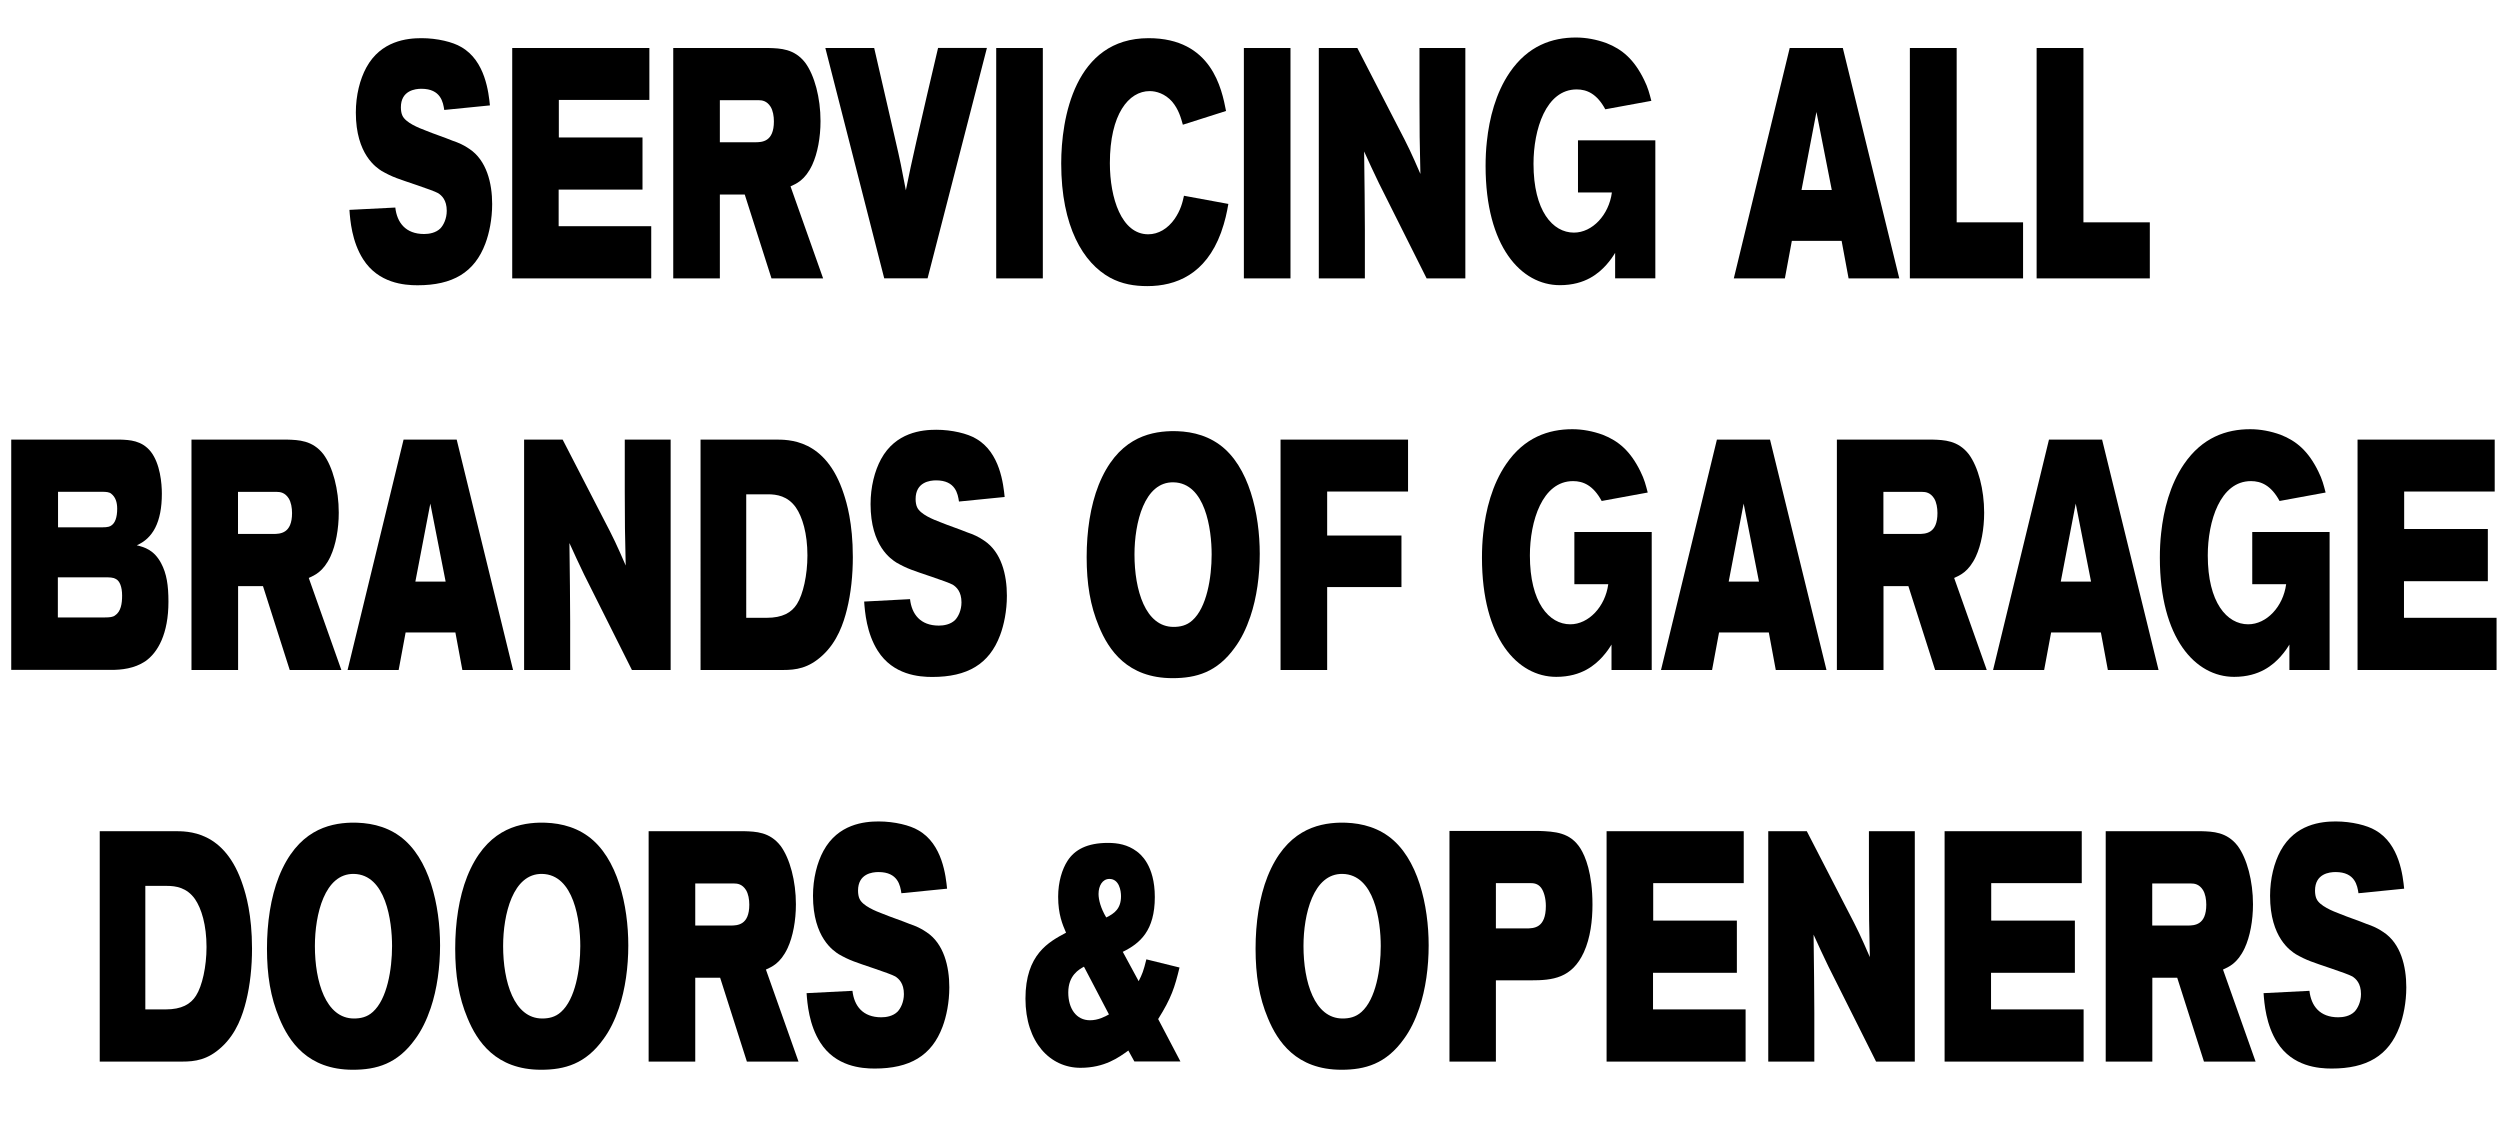 <svg xmlns="http://www.w3.org/2000/svg" xmlns:xlink="http://www.w3.org/1999/xlink" id="Layer_1" x="0px" y="0px" viewBox="0 0 269.22 123.39" style="enable-background:new 0 0 269.22 123.39;" xml:space="preserve"><g>	<path d="M43.17,11.56c0,0.35,0.06,0.67,0.16,0.88c0.34,0.77,1.75,1.33,2.52,1.62c0.95,0.39,1.93,0.7,2.88,1.09  c0.62,0.21,1.21,0.46,1.81,0.88C52.4,17.26,53,19.72,53,21.97c0,1.65-0.32,3.16-0.73,4.25c-1.17,3.13-3.53,4.5-7.31,4.5  c-1.41,0-4.21-0.21-5.86-2.81c-1.21-1.9-1.39-4.18-1.47-5.31l4.94-0.25c0.18,1.62,1.11,2.85,3.1,2.85c0.52,0,1.25-0.11,1.75-0.6  c0.34-0.35,0.69-1.05,0.69-1.9c0-1.16-0.54-1.65-0.93-1.9c-0.62-0.35-3.77-1.34-4.47-1.62c-0.56-0.21-1.07-0.46-1.61-0.77  c-0.54-0.35-2.78-1.76-2.78-6.29c0-1.86,0.44-3.58,1.13-4.85c1.57-2.88,4.39-3.16,5.94-3.16c1.71,0,3.39,0.42,4.27,0.95  c2.62,1.48,2.96,4.96,3.1,6.29l-4.92,0.49c-0.12-0.81-0.36-2.28-2.46-2.28C44.72,9.56,43.17,9.74,43.17,11.56z"></path>	<path d="M69.93,5.17v5.59h-9.75v4.04h9.01v5.62h-9.03v3.94h9.97v5.62H55.16V5.17H69.93z"></path>	<path d="M72.5,5.17h10.3c1.23,0.04,2.74,0.07,3.91,1.58c1.01,1.37,1.65,3.79,1.65,6.29c0,1.76-0.32,3.48-0.89,4.71  c-0.79,1.69-1.75,2.04-2.34,2.32l3.51,9.91h-5.56l-2.88-9.03h-2.68v9.03H72.5V5.17z M77.53,15.32h3.77c0.77,0,2.04-0.04,2.04-2.25  c0-0.56-0.1-1.16-0.36-1.58c-0.4-0.63-0.91-0.7-1.29-0.7h-4.17V15.32z"></path>	<path d="M88.88,5.17h5.26l2.24,9.73c0.58,2.5,0.69,3.06,1.17,5.59c0.44-2.14,0.58-2.81,1.13-5.24c0.75-3.34,1.55-6.71,2.34-10.09  h5.26l-6.39,24.81h-4.67L88.88,5.17z"></path>	<path d="M112.3,5.17v24.81h-5.02V5.17H112.3z"></path>	<path d="M119.52,17.57c0,3.76,1.25,7.66,4.13,7.66c1.09,0,2.1-0.6,2.84-1.65c0.65-0.95,0.85-1.76,1.01-2.5l4.78,0.88  c-0.16,0.91-0.34,1.83-0.79,3.09c-1.65,4.5-4.86,5.76-7.94,5.76c-1.37,0-2.72-0.21-4.01-0.91c-2.88-1.58-5.26-5.48-5.26-12.3  c0-4.81,1.43-13.49,9.41-13.49c6.81,0,7.88,5.48,8.34,7.84l-4.65,1.48c-0.2-0.7-0.44-1.65-1.17-2.5c-0.75-0.84-1.69-1.12-2.4-1.12  C121.54,9.81,119.52,12.3,119.52,17.57z"></path>	<path d="M138.97,5.17v24.81h-5.02V5.17H138.97z"></path>	<path d="M142.02,5.17h4.15l4.31,8.36c1.23,2.35,1.49,2.92,2.48,5.2c-0.08-3.41-0.1-4.6-0.1-7.94V5.17h4.94v24.81h-4.17l-5.14-10.26  c-0.71-1.48-0.95-2-1.59-3.41c0.06,4.29,0.06,5.24,0.08,8.4v5.27h-4.96V5.17z"></path>	<path d="M169.92,15.11h8.34v14.86h-4.33v-2.74c-0.26,0.42-0.46,0.74-0.99,1.34c-0.75,0.81-2.18,2.14-4.96,2.14  c-4.17,0-8-4.15-8-12.83c0-0.88,0.04-1.79,0.14-2.67c0.26-2.46,0.95-5.2,2.46-7.41c1.97-2.88,4.57-3.76,7.13-3.76  c1.09,0,2.2,0.21,3.28,0.6c1.71,0.67,2.98,1.76,4.05,3.94c0.44,0.88,0.58,1.48,0.79,2.28l-4.96,0.91c-0.91-1.69-2-2.14-3.08-2.14  c-3.32,0-4.65,4.32-4.65,8.01c0,5.06,2.06,7.41,4.35,7.41c1.99,0,3.77-1.9,4.09-4.32h-3.65V15.11z"></path>	<path d="M192.73,5.17h5.72l6.08,24.81h-5.46l-0.75-4.04h-5.36l-0.75,4.04h-5.5L192.73,5.17z M195.61,12.06l-1.61,8.4h3.26  L195.61,12.06z"></path>	<path d="M210.71,5.17v18.77h7.15v6.04h-12.19V5.17H210.71z"></path>	<path d="M224.36,5.17v18.77h7.15v6.04h-12.19V5.17H224.36z"></path>	<path d="M1.21,47.34h11.75c0.97,0.04,2.3,0.07,3.28,1.3c1.01,1.3,1.19,3.41,1.19,4.53c0,3.09-0.99,4.81-2.7,5.55  c0.83,0.21,1.85,0.49,2.62,1.93c0.6,1.12,0.79,2.39,0.79,4.15c0,3.44-1.13,5.48-2.52,6.43c-1.17,0.77-2.54,0.91-3.63,0.91H1.21  V47.34z M6.23,66.49h5.08c0.5,0,0.85-0.04,1.07-0.21c0.65-0.42,0.77-1.3,0.77-2.14c0-0.95-0.26-1.58-0.67-1.79  c-0.32-0.18-0.66-0.18-1.27-0.18H6.23V66.49z M6.25,56.79h4.7c0.75,0,0.91-0.11,1.05-0.21c0.38-0.25,0.62-0.84,0.62-1.79  c0-0.7-0.18-1.26-0.64-1.62c-0.2-0.18-0.54-0.21-1.01-0.21H6.25V56.79z"></path>	<path d="M20.62,47.34h10.3c1.23,0.04,2.74,0.07,3.91,1.58c1.01,1.37,1.65,3.79,1.65,6.29c0,1.76-0.32,3.48-0.89,4.71  c-0.79,1.69-1.75,2.04-2.34,2.32l3.51,9.91H31.2l-2.88-9.03h-2.68v9.03h-5.02V47.34z M25.64,57.5h3.77c0.77,0,2.04-0.04,2.04-2.25  c0-0.56-0.1-1.16-0.36-1.58c-0.4-0.63-0.91-0.7-1.29-0.7h-4.17V57.5z"></path>	<path d="M43.46,47.34h5.72l6.07,24.81h-5.46l-0.75-4.04h-5.36l-0.75,4.04h-5.5L43.46,47.34z M46.34,54.23l-1.61,8.4h3.26  L46.34,54.23z"></path>	<path d="M56.44,47.34h4.15l4.31,8.36c1.23,2.35,1.49,2.92,2.48,5.2c-0.08-3.41-0.1-4.6-0.1-7.94v-5.62h4.94v24.81h-4.17  l-5.14-10.26c-0.71-1.48-0.95-2-1.59-3.41c0.06,4.29,0.06,5.24,0.08,8.4v5.27h-4.96V47.34z"></path>	<path d="M75.45,47.34h7.96c1.45,0,5.52-0.14,7.46,5.87c0.3,0.91,0.97,3.09,0.97,6.78c0,1.93-0.2,3.9-0.64,5.66  c-0.36,1.44-1.01,3.44-2.62,4.92c-1.51,1.41-2.9,1.58-4.25,1.58h-8.89V47.34z M80.36,66.53h2.2c1.71,0,2.68-0.56,3.26-1.48  c0.67-1.05,1.13-3.13,1.13-5.24c0-2.35-0.54-4.15-1.25-5.17c-0.87-1.23-2.06-1.41-3-1.41h-2.34V66.53z"></path>	<path d="M98.6,53.74c0,0.35,0.06,0.67,0.16,0.88c0.34,0.77,1.75,1.33,2.52,1.62c0.95,0.39,1.93,0.7,2.88,1.09  c0.62,0.21,1.21,0.46,1.81,0.88c1.87,1.23,2.46,3.69,2.46,5.94c0,1.65-0.32,3.16-0.73,4.25c-1.17,3.13-3.53,4.5-7.31,4.5  c-1.41,0-4.21-0.21-5.86-2.81c-1.21-1.9-1.39-4.18-1.47-5.31L98,64.52c0.18,1.62,1.11,2.85,3.1,2.85c0.52,0,1.25-0.11,1.75-0.6  c0.34-0.35,0.69-1.05,0.69-1.9c0-1.16-0.54-1.65-0.93-1.9c-0.62-0.35-3.77-1.33-4.47-1.62c-0.56-0.21-1.07-0.46-1.61-0.77  c-0.54-0.35-2.78-1.76-2.78-6.29c0-1.86,0.44-3.58,1.13-4.85c1.57-2.88,4.39-3.16,5.94-3.16c1.71,0,3.39,0.42,4.27,0.95  c2.62,1.48,2.96,4.96,3.1,6.29l-4.92,0.49c-0.12-0.81-0.36-2.28-2.46-2.28C100.14,51.73,98.6,51.91,98.6,53.74z"></path>	<path d="M131.31,47.87c3.22,2.32,4.35,7.52,4.35,11.77c0,2.32-0.32,4.71-1.01,6.75c-0.44,1.3-0.99,2.42-1.67,3.34  c-1.91,2.67-4.17,3.3-6.71,3.3c-4.88,0-6.89-3.06-7.92-5.55c-0.95-2.25-1.33-4.64-1.33-7.48c0-2.78,0.4-5.52,1.29-7.77  c1.97-4.92,5.3-5.73,7.78-5.8C127.83,46.39,129.7,46.71,131.31,47.87z M122.17,59.71c0,3.83,1.17,7.8,4.21,7.8  c0.69,0,1.41-0.14,2.02-0.7c1.55-1.37,2.08-4.6,2.08-7.1c0-2.71-0.67-7.7-4.11-7.77C123.23,51.87,122.17,56.3,122.17,59.71z"></path>	<path d="M137.89,47.34h13.74v5.59h-8.71v4.74h8v5.55h-8v8.93h-5.02V47.34z"></path>	<path d="M169.53,57.29h8.34v14.86h-4.33v-2.74c-0.26,0.42-0.46,0.74-0.99,1.34c-0.75,0.81-2.18,2.14-4.96,2.14  c-4.17,0-8-4.15-8-12.83c0-0.88,0.04-1.79,0.14-2.67c0.26-2.46,0.95-5.2,2.46-7.41c1.96-2.88,4.57-3.76,7.13-3.76  c1.09,0,2.2,0.21,3.28,0.6c1.71,0.67,2.98,1.76,4.05,3.94c0.44,0.88,0.58,1.48,0.79,2.28l-4.96,0.91c-0.91-1.69-2-2.14-3.08-2.14  c-3.32,0-4.65,4.32-4.65,8.01c0,5.06,2.06,7.41,4.35,7.41c1.98,0,3.77-1.9,4.09-4.32h-3.65V57.29z"></path>	<path d="M184.89,47.34h5.72l6.08,24.81h-5.46l-0.75-4.04h-5.36l-0.75,4.04h-5.5L184.89,47.34z M187.77,54.23l-1.61,8.4h3.26  L187.77,54.23z"></path>	<path d="M197.81,47.34h10.3c1.23,0.04,2.74,0.07,3.91,1.58c1.01,1.37,1.65,3.79,1.65,6.29c0,1.76-0.32,3.48-0.89,4.71  c-0.79,1.69-1.75,2.04-2.34,2.32l3.51,9.91h-5.56l-2.88-9.03h-2.68v9.03h-5.02V47.34z M202.83,57.5h3.77  c0.77,0,2.04-0.04,2.04-2.25c0-0.56-0.1-1.16-0.36-1.58c-0.4-0.63-0.91-0.7-1.29-0.7h-4.17V57.5z"></path>	<path d="M220.65,47.34h5.72l6.08,24.81h-5.46l-0.75-4.04h-5.36l-0.75,4.04h-5.5L220.65,47.34z M223.53,54.23l-1.61,8.4h3.26  L223.53,54.23z"></path>	<path d="M242.53,57.29h8.34v14.86h-4.33v-2.74c-0.26,0.42-0.46,0.74-0.99,1.34c-0.75,0.81-2.18,2.14-4.96,2.14  c-4.17,0-8-4.15-8-12.83c0-0.88,0.04-1.79,0.14-2.67c0.26-2.46,0.95-5.2,2.46-7.41c1.97-2.88,4.57-3.76,7.13-3.76  c1.09,0,2.2,0.21,3.28,0.6c1.71,0.67,2.98,1.76,4.05,3.94c0.44,0.88,0.58,1.48,0.79,2.28l-4.96,0.91c-0.91-1.69-2-2.14-3.08-2.14  c-3.32,0-4.65,4.32-4.65,8.01c0,5.06,2.06,7.41,4.35,7.41c1.99,0,3.77-1.9,4.09-4.32h-3.65V57.29z"></path>	<path d="M268.65,47.34v5.59h-9.75v4.04h9.01v5.62h-9.03v3.94h9.97v5.62h-14.97V47.34H268.65z"></path>	<path d="M10.75,89.51h7.96c1.45,0,5.52-0.14,7.46,5.87c0.3,0.91,0.97,3.09,0.97,6.78c0,1.93-0.2,3.9-0.64,5.66  c-0.36,1.44-1.01,3.44-2.62,4.92c-1.51,1.41-2.9,1.58-4.25,1.58h-8.89V89.51z M15.65,108.7h2.2c1.71,0,2.68-0.56,3.26-1.48  c0.67-1.05,1.13-3.13,1.13-5.24c0-2.35-0.54-4.15-1.25-5.17c-0.87-1.23-2.06-1.41-3-1.41h-2.34V108.7z"></path>	<path d="M43.04,90.04c3.22,2.32,4.35,7.52,4.35,11.77c0,2.32-0.32,4.71-1.01,6.75c-0.44,1.3-0.99,2.42-1.67,3.34  c-1.91,2.67-4.17,3.3-6.71,3.3c-4.88,0-6.89-3.06-7.92-5.55c-0.95-2.25-1.33-4.64-1.33-7.49c0-2.78,0.4-5.52,1.29-7.77  c1.97-4.92,5.3-5.73,7.78-5.8C39.57,88.56,41.44,88.88,43.04,90.04z M33.91,101.88c0,3.83,1.17,7.8,4.21,7.8  c0.69,0,1.41-0.14,2.02-0.7c1.55-1.37,2.08-4.6,2.08-7.1c0-2.71-0.67-7.7-4.11-7.77C34.96,94.05,33.91,98.47,33.91,101.88z"></path>	<path d="M63.31,90.04c3.22,2.32,4.35,7.52,4.35,11.77c0,2.32-0.32,4.71-1.01,6.75c-0.44,1.3-0.99,2.42-1.67,3.34  c-1.91,2.67-4.17,3.3-6.71,3.3c-4.88,0-6.89-3.06-7.92-5.55c-0.95-2.25-1.33-4.64-1.33-7.49c0-2.78,0.4-5.52,1.29-7.77  c1.97-4.92,5.3-5.73,7.78-5.8C59.83,88.56,61.7,88.88,63.31,90.04z M54.18,101.88c0,3.83,1.17,7.8,4.21,7.8  c0.69,0,1.41-0.14,2.02-0.7c1.55-1.37,2.08-4.6,2.08-7.1c0-2.71-0.67-7.7-4.11-7.77C55.23,94.05,54.18,98.47,54.18,101.88z"></path>	<path d="M69.85,89.51h10.3c1.23,0.04,2.74,0.07,3.91,1.58c1.01,1.37,1.65,3.8,1.65,6.29c0,1.76-0.32,3.48-0.89,4.71  c-0.79,1.69-1.75,2.04-2.34,2.32l3.51,9.91h-5.56l-2.88-9.03h-2.68v9.03h-5.02V89.51z M74.88,99.67h3.77  c0.77,0,2.04-0.04,2.04-2.25c0-0.56-0.1-1.16-0.36-1.58c-0.4-0.63-0.91-0.7-1.29-0.7h-4.17V99.67z"></path>	<path d="M92.4,95.91c0,0.35,0.06,0.67,0.16,0.88c0.34,0.77,1.75,1.33,2.52,1.62c0.95,0.39,1.93,0.7,2.88,1.09  c0.62,0.21,1.21,0.46,1.81,0.88c1.87,1.23,2.46,3.69,2.46,5.94c0,1.65-0.32,3.16-0.73,4.25c-1.17,3.13-3.53,4.5-7.31,4.5  c-1.41,0-4.21-0.21-5.86-2.81c-1.21-1.9-1.39-4.18-1.47-5.31l4.94-0.25c0.18,1.62,1.11,2.85,3.1,2.85c0.52,0,1.25-0.11,1.75-0.6  c0.34-0.35,0.69-1.05,0.69-1.9c0-1.16-0.54-1.65-0.93-1.9c-0.62-0.35-3.77-1.33-4.47-1.62c-0.56-0.21-1.07-0.46-1.61-0.77  c-0.54-0.35-2.78-1.76-2.78-6.29c0-1.86,0.44-3.58,1.13-4.85c1.57-2.88,4.39-3.16,5.94-3.16c1.71,0,3.39,0.42,4.27,0.95  c2.62,1.48,2.96,4.96,3.1,6.29l-4.92,0.49c-0.12-0.81-0.36-2.28-2.46-2.28C93.94,93.91,92.4,94.08,92.4,95.91z"></path>	<path d="M121.51,113.13c-1.03,0.74-2.54,1.86-5.16,1.86c-3.26,0-5.92-2.74-5.92-7.45c0-4.78,2.52-6.11,4.37-7.1  c-0.38-0.88-0.85-1.97-0.85-3.87c0-1.62,0.44-2.99,1.01-3.87c0.77-1.2,2.12-1.93,4.35-1.93c1.05,0,2.12,0.18,3.1,0.91  c0.38,0.28,1.95,1.48,1.95,4.92c0,3.62-1.59,4.99-3.45,5.9l1.71,3.16c0.38-0.74,0.52-1.09,0.83-2.35l3.57,0.88  c-0.52,2.14-0.87,3.27-2.3,5.55l2.4,4.57h-4.96L121.51,113.13z M116.73,104.1c-0.5,0.28-1.69,0.91-1.69,2.78  c0,1.72,0.85,2.99,2.34,2.99c0.89,0,1.61-0.39,2.04-0.63L116.73,104.1z M120.72,96.51c0-0.6-0.2-1.86-1.25-1.86  c-0.75,0-1.17,0.74-1.17,1.62c0,0.63,0.24,1.55,0.83,2.53C120.02,98.37,120.72,97.84,120.72,96.51z"></path>	<path d="M149.5,90.04c3.22,2.32,4.35,7.52,4.35,11.77c0,2.32-0.32,4.71-1.01,6.75c-0.44,1.3-0.99,2.42-1.67,3.34  c-1.91,2.67-4.17,3.3-6.71,3.3c-4.88,0-6.89-3.06-7.92-5.55c-0.95-2.25-1.33-4.64-1.33-7.49c0-2.78,0.4-5.52,1.29-7.77  c1.97-4.92,5.3-5.73,7.78-5.8C146.02,88.56,147.89,88.88,149.5,90.04z M140.37,101.88c0,3.83,1.17,7.8,4.21,7.8  c0.7,0,1.41-0.14,2.03-0.7c1.55-1.37,2.08-4.6,2.08-7.1c0-2.71-0.67-7.7-4.11-7.77C141.42,94.05,140.37,98.47,140.37,101.88z"></path>	<path d="M156.08,89.48h9.59c1.79,0.07,3.42,0.14,4.53,1.9c0.52,0.84,1.29,2.64,1.29,6.04c0,1.69-0.22,3.58-0.93,5.13  c-1.29,2.81-3.39,3.02-5.68,3.02h-3.79v8.75h-5V89.48z M161.09,99.98h3.26c0.85,0,2.12-0.04,2.12-2.42c0-0.84-0.22-1.58-0.52-1.97  c-0.36-0.46-0.81-0.49-1.21-0.49h-3.65V99.98z"></path>	<path d="M187.78,89.51v5.59h-9.75v4.04h9.01v5.62h-9.03v3.94h9.97v5.62h-14.97V89.51H187.78z"></path>	<path d="M190.42,89.51h4.15l4.31,8.36c1.23,2.35,1.49,2.92,2.48,5.2c-0.08-3.41-0.1-4.6-0.1-7.94v-5.62h4.94v24.81h-4.17  l-5.14-10.26c-0.71-1.48-0.95-2-1.59-3.41c0.06,4.29,0.06,5.24,0.08,8.4v5.27h-4.96V89.51z"></path>	<path d="M224.18,89.51v5.59h-9.75v4.04h9.01v5.62h-9.03v3.94h9.97v5.62h-14.97V89.51H224.18z"></path>	<path d="M226.76,89.51h10.3c1.23,0.04,2.74,0.07,3.91,1.58c1.01,1.37,1.65,3.8,1.65,6.29c0,1.76-0.32,3.48-0.89,4.71  c-0.79,1.69-1.75,2.04-2.34,2.32l3.51,9.91h-5.56l-2.88-9.03h-2.68v9.03h-5.02V89.51z M231.78,99.67h3.77  c0.77,0,2.04-0.04,2.04-2.25c0-0.56-0.1-1.16-0.36-1.58c-0.4-0.63-0.91-0.7-1.29-0.7h-4.17V99.67z"></path>	<path d="M249.3,95.91c0,0.35,0.06,0.67,0.16,0.88c0.34,0.77,1.75,1.33,2.52,1.62c0.95,0.39,1.93,0.7,2.88,1.09  c0.62,0.21,1.21,0.46,1.81,0.88c1.87,1.23,2.46,3.69,2.46,5.94c0,1.65-0.32,3.16-0.73,4.25c-1.17,3.13-3.53,4.5-7.31,4.5  c-1.41,0-4.21-0.21-5.86-2.81c-1.21-1.9-1.39-4.18-1.47-5.31l4.94-0.25c0.18,1.62,1.11,2.85,3.1,2.85c0.52,0,1.25-0.11,1.75-0.6  c0.34-0.35,0.7-1.05,0.7-1.9c0-1.16-0.54-1.65-0.93-1.9c-0.62-0.35-3.77-1.33-4.47-1.62c-0.56-0.21-1.07-0.46-1.61-0.77  c-0.54-0.35-2.78-1.76-2.78-6.29c0-1.86,0.44-3.58,1.13-4.85c1.57-2.88,4.39-3.16,5.94-3.16c1.71,0,3.39,0.42,4.27,0.95  c2.62,1.48,2.96,4.96,3.1,6.29l-4.92,0.49c-0.12-0.81-0.36-2.28-2.46-2.28C250.85,93.91,249.3,94.08,249.3,95.91z"></path></g></svg>